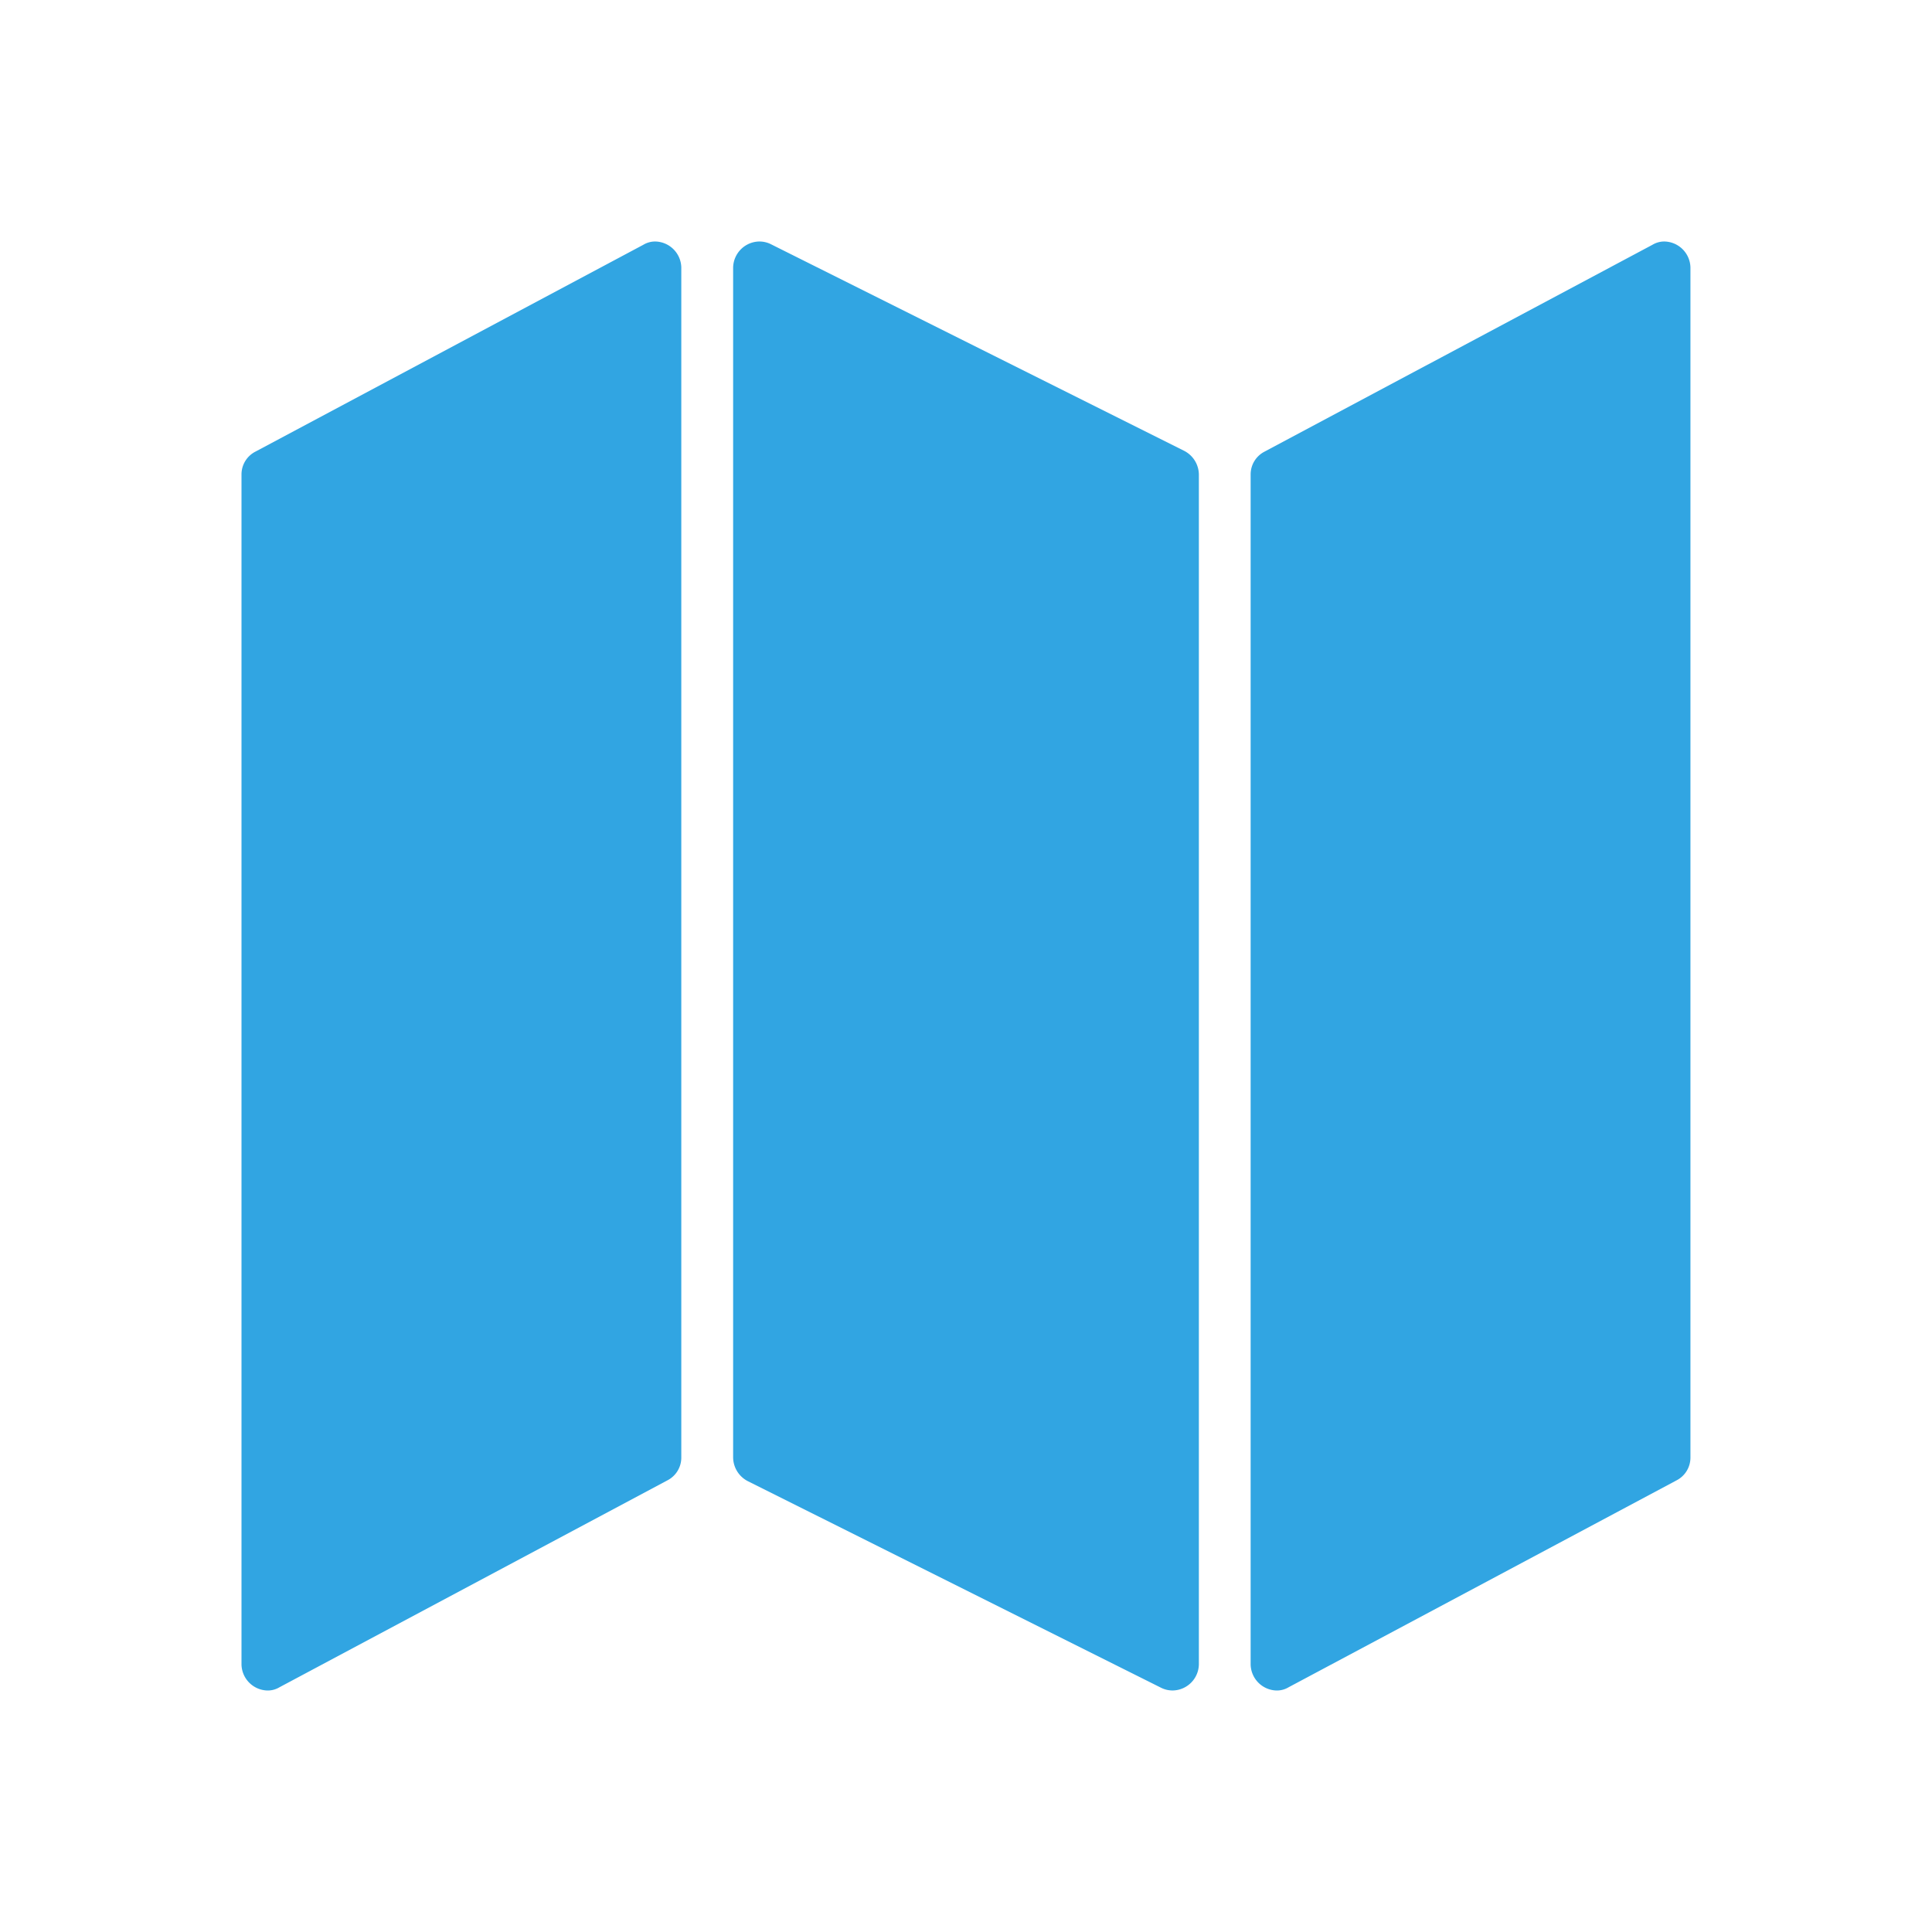 <svg xmlns="http://www.w3.org/2000/svg" xmlns:xlink="http://www.w3.org/1999/xlink" viewBox="-1033 1756 64 64"><defs><style>.a{clip-path:url(#b);}.b{fill:#31a5e2;stroke:rgba(0,0,0,0);}</style><clipPath id="b"><rect x="-1033" y="1756" width="64" height="64"/></clipPath></defs><g id="a" class="a"><path class="b" d="M13.714-54.857a.756.756,0,0,0-.4.107L.455-47.893a.847.847,0,0,0-.455.75V-7.714a.881.881,0,0,0,.857.857.756.756,0,0,0,.4-.107l12.857-6.857a.847.847,0,0,0,.455-.75V-54A.881.881,0,0,0,13.714-54.857Zm33.429,0a.756.756,0,0,0-.4.107L33.884-47.893a.847.847,0,0,0-.455.75V-7.714a.881.881,0,0,0,.857.857.756.756,0,0,0,.4-.107l12.857-6.857a.847.847,0,0,0,.455-.75V-54A.881.881,0,0,0,47.143-54.857Zm-30,0a.881.881,0,0,0-.857.857v39.429a.894.894,0,0,0,.482.777L30.482-6.938a.856.856,0,0,0,.375.08.881.881,0,0,0,.857-.857V-47.143a.894.894,0,0,0-.482-.777L17.518-54.777A.856.856,0,0,0,17.143-54.857Z" transform="translate(-1025 1818.857)"/></g></svg>